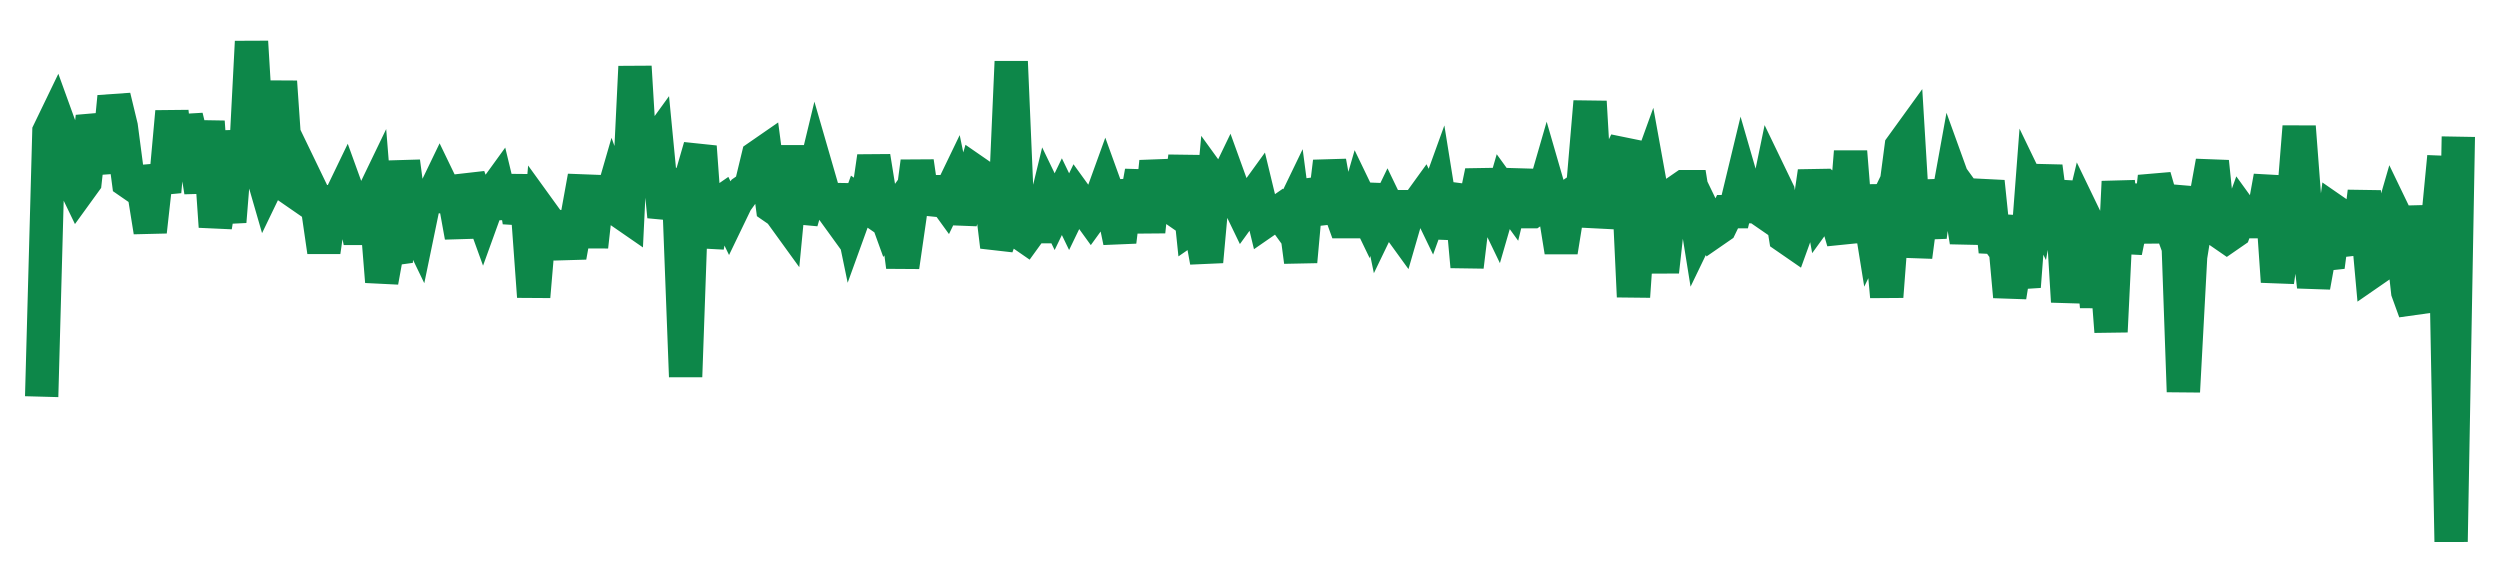 <svg width="300" height="70" viewBox="0 0 300 70" xmlns="http://www.w3.org/2000/svg">
    <path d="M 5,47.6 L 5.868,15.8 L 6.737,14 L 7.605,16.4 L 8.473,21.2 L 9.341,23 L 10.21,21.8 L 11.078,14 L 11.946,17 L 12.814,20.6 L 13.683,11.6 L 14.551,15.2 L 15.419,21.8 L 16.287,22.4 L 17.156,22.4 L 18.024,27.8 L 18.892,20 L 19.76,23 L 20.629,13.4 L 21.497,21.2 L 22.365,14 L 23.234,17.6 L 24.102,23 L 24.97,14.6 L 25.838,27.2 L 26.707,21.8 L 27.575,26.6 L 28.443,15.8 L 29.311,21.8 L 30.18,5 L 31.048,19.4 L 31.916,22.4 L 32.784,20.6 L 33.653,9.8 L 34.521,22.4 L 35.389,23 L 36.257,20.6 L 37.126,22.4 L 37.994,24.2 L 38.862,30.2 L 39.731,24.2 L 40.599,24.2 L 41.467,22.4 L 42.335,24.8 L 43.204,29 L 44.072,24.8 L 44.94,23 L 45.808,33.8 L 46.677,29 L 47.545,31.4 L 48.413,19.4 L 49.281,26 L 50.15,27.8 L 51.018,23.6 L 51.886,23.6 L 52.754,21.8 L 53.623,23.6 L 54.491,23.6 L 55.359,28.4 L 56.228,21.2 L 57.096,23.6 L 57.964,26 L 58.832,23.6 L 59.701,22.4 L 60.569,26 L 61.437,21.2 L 62.305,26.6 L 63.174,23.6 L 64.042,35.6 L 64.91,25.4 L 65.778,26.6 L 66.647,27.2 L 67.515,27.2 L 68.383,30.8 L 69.251,26 L 70.12,21.2 L 70.988,29.6 L 71.856,21.8 L 72.725,26 L 73.593,23 L 74.461,25.4 L 75.329,26 L 76.198,8 L 77.066,22.4 L 77.934,18.2 L 78.802,17 L 79.671,26 L 80.539,23 L 81.407,22.4 L 82.275,45.2 L 83.144,20.6 L 84.012,17.6 L 84.88,29.6 L 85.749,24.8 L 86.617,24.2 L 87.485,26 L 88.353,24.2 L 89.222,23 L 90.09,22.4 L 90.958,18.8 L 91.826,18.2 L 92.695,24.8 L 93.563,25.4 L 94.431,26.6 L 95.299,17.6 L 96.168,26.6 L 97.036,23.6 L 97.904,20 L 98.772,23 L 99.641,24.8 L 100.509,26 L 101.377,22.4 L 102.246,26.6 L 103.114,24.2 L 103.982,24.8 L 104.85,18.8 L 105.719,24.2 L 106.587,26.6 L 107.455,25.4 L 108.323,32 L 109.192,26 L 110.06,19.4 L 110.928,25.4 L 111.796,23 L 112.665,23 L 113.533,24.2 L 114.401,22.4 L 115.269,26.6 L 116.138,23.6 L 117.006,20.6 L 117.874,21.2 L 118.743,22.4 L 119.611,29.6 L 120.479,27.2 L 121.347,7.4 L 122.216,27.8 L 123.084,28.4 L 123.952,27.2 L 124.82,27.2 L 125.689,23.6 L 126.557,25.4 L 127.425,23.6 L 128.293,25.4 L 129.162,23.6 L 130.03,24.8 L 130.898,26 L 131.766,24.8 L 132.635,22.4 L 133.503,24.8 L 134.371,29 L 135.24,21.8 L 136.108,25.4 L 136.976,20.6 L 137.844,27.8 L 138.713,19.4 L 139.581,24.2 L 140.449,24.8 L 141.317,25.4 L 142.186,18.8 L 143.054,27.2 L 143.922,26.6 L 144.79,31.4 L 145.659,21.8 L 146.527,23 L 147.395,21.2 L 148.263,23.6 L 149.132,25.4 L 150,24.2 L 150.868,23 L 151.737,26.6 L 152.605,26 L 153.473,25.4 L 154.341,26.6 L 155.21,24.8 L 156.078,31.4 L 156.946,21.8 L 157.814,24.2 L 158.683,26.6 L 159.551,19.4 L 160.419,24.2 L 161.287,26.6 L 162.156,26.6 L 163.024,23.6 L 163.892,25.4 L 164.76,22.4 L 165.629,26.6 L 166.497,24.8 L 167.365,26.6 L 168.234,27.8 L 169.102,24.8 L 169.97,24.8 L 170.838,23.6 L 171.707,25.4 L 172.575,23 L 173.443,28.4 L 174.311,24.8 L 175.18,22.4 L 176.048,32 L 176.916,24.8 L 177.784,20.6 L 178.653,24.2 L 179.521,26 L 180.389,23 L 181.257,24.2 L 182.126,20.6 L 182.994,25.4 L 183.862,25.4 L 184.731,24.8 L 185.599,21.8 L 186.467,24.8 L 187.335,30.2 L 188.204,24.8 L 189.072,23 L 189.94,22.4 L 190.808,12.2 L 191.677,27.2 L 192.545,21.8 L 193.413,21.8 L 194.281,18.8 L 195.15,17 L 196.018,35.6 L 196.886,23 L 197.754,20.6 L 198.623,25.4 L 199.491,32.6 L 200.359,24.8 L 201.228,23 L 202.096,22.4 L 202.964,22.4 L 203.832,27.8 L 204.701,26 L 205.569,27.8 L 206.437,27.2 L 207.305,25.4 L 208.174,25.4 L 209.042,21.8 L 209.91,24.8 L 210.778,24.8 L 211.647,25.4 L 212.515,21.2 L 213.383,23 L 214.251,28.4 L 215.12,29 L 215.988,26.6 L 216.856,26.6 L 217.725,20.6 L 218.593,25.4 L 219.461,24.2 L 220.329,26 L 221.198,29 L 222.066,18.2 L 222.934,29 L 223.802,22.4 L 224.671,27.8 L 225.539,26 L 226.407,35.6 L 227.275,24.2 L 228.144,17.6 L 229.012,16.4 L 229.88,30.8 L 230.749,24.2 L 231.617,28.4 L 232.485,21.8 L 233.353,26 L 234.222,21.2 L 235.09,23.6 L 235.958,29 L 236.826,24.8 L 237.695,26 L 238.563,21.8 L 239.431,30.2 L 240.299,26 L 241.168,35.6 L 242.036,30.2 L 242.904,34.4 L 243.772,23 L 244.641,24.8 L 245.509,20 L 246.377,26.6 L 247.246,21.8 L 248.114,36.2 L 248.982,29 L 249.85,25.4 L 250.719,27.2 L 251.587,36.8 L 252.455,28.4 L 253.323,39.8 L 254.192,21.8 L 255.06,30.2 L 255.928,26 L 256.796,22.4 L 257.665,29 L 258.533,21.2 L 259.401,24.2 L 260.269,26.6 L 261.138,22.4 L 262.006,47 L 262.874,30.8 L 263.743,25.4 L 264.611,24.2 L 265.479,19.4 L 266.347,27.8 L 267.216,28.4 L 268.084,27.8 L 268.952,25.4 L 269.82,26.6 L 270.689,26.6 L 271.557,26 L 272.425,21.2 L 273.293,33.8 L 274.162,27.8 L 275.03,26 L 275.898,15.2 L 276.766,26.6 L 277.635,34.4 L 278.503,29.6 L 279.371,32 L 280.24,25.4 L 281.108,26 L 281.976,27.8 L 282.844,30.2 L 283.713,23 L 284.581,32.6 L 285.449,32 L 286.317,28.4 L 287.186,25.4 L 288.054,27.2 L 288.922,35 L 289.79,37.4 L 290.659,24.8 L 291.527,32 L 292.395,27.8 L 293.263,18.8 L 294.132,65 L 295,16.4" fill="none" stroke="#0D8749" stroke-width="4"/>
</svg>